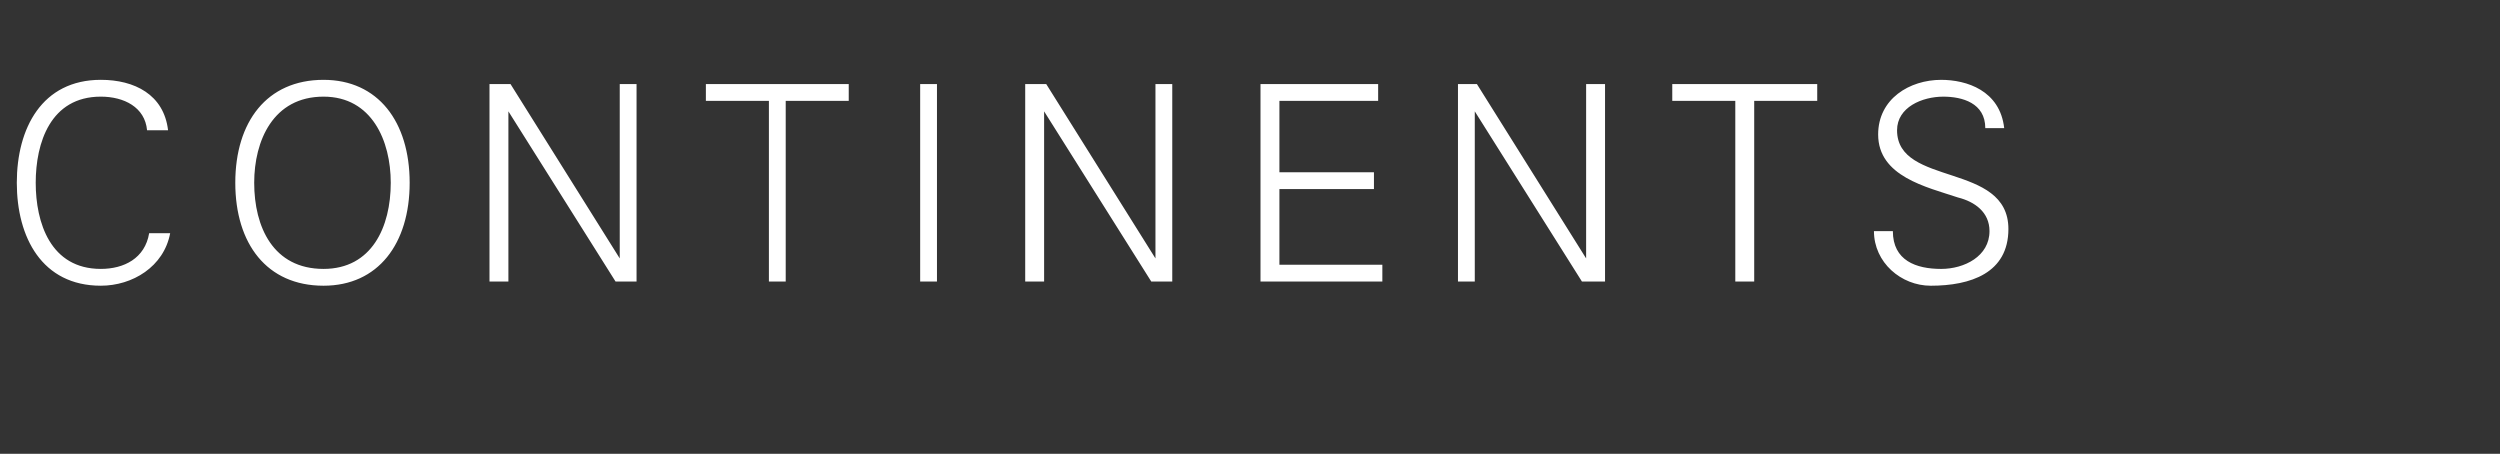 <?xml version="1.0" standalone="no"?><!DOCTYPE svg PUBLIC "-//W3C//DTD SVG 1.1//EN" "http://www.w3.org/Graphics/SVG/1.1/DTD/svg11.dtd"><svg xmlns="http://www.w3.org/2000/svg" version="1.1" width="119px" height="21.6px" viewBox="0 -4 119 21.6" style="top:-4px"><rect x="0" y="-4" width="119" height="21.6" fill="#333333" stroke="none"/><desc>continents</desc><defs/><g id="Polygon128735"><path d="m7 2.2c-.1-1.1-1.1-1.6-2.2-1.6c-2.4 0-3.1 2.2-3.1 4.1c0 1.9.7 4.1 3.1 4.1c1.1 0 2.1-.5 2.3-1.7c0 0 1 0 1 0c-.3 1.6-1.8 2.5-3.3 2.5c-2.8 0-4-2.3-4-4.9c0-2.6 1.2-4.9 4-4.9c1.6 0 3 .7 3.2 2.4c0 0-1 0-1 0zm8.4 6.6c2.3 0 3.2-2 3.2-4.1c0-2-.9-4.1-3.2-4.1c-2.4 0-3.3 2.1-3.3 4.1c0 2.1.9 4.1 3.3 4.1zm0 .8c-2.7 0-4.2-2-4.2-4.9c0-2.9 1.5-4.9 4.2-4.9c2.6 0 4.1 2 4.1 4.9c0 2.9-1.5 4.9-4.1 4.9zm7.9-9.6l1 0l5.2 8.3l0 0l0-8.3l.8 0l0 9.4l-1 0l-5.1-8.1l0 0l0 8.1l-.9 0l0-9.4zm13.3.8l-3 0l0-.8l6.8 0l0 .8l-3 0l0 8.6l-.8 0l0-8.6zm7.2 8.6l0-9.4l.8 0l0 9.4l-.8 0zm5-9.4l1 0l5.2 8.3l0 0l0-8.3l.8 0l0 9.4l-1 0l-5.1-8.1l0 0l0 8.1l-.9 0l0-9.4zm11.2 9.4l0-9.4l5.6 0l0 .8l-4.7 0l0 3.4l4.5 0l0 .8l-4.5 0l0 3.6l4.9 0l0 .8l-5.8 0zm9.4-9.4l.9 0l5.2 8.3l0 0l0-8.3l.9 0l0 9.4l-1.1 0l-5.1-8.1l0 0l0 8.1l-.8 0l0-9.4zm13.2.8l-3 0l0-.8l6.9 0l0 .8l-3 0l0 8.6l-.9 0l0-8.6zm9.3 8.8c-1.4 0-2.7-1.1-2.7-2.6c0 0 .9 0 .9 0c0 1.4 1.1 1.8 2.3 1.8c1.1 0 2.3-.6 2.3-1.8c0-.9-.7-1.4-1.5-1.6c-1.5-.5-3.8-1-3.8-3c0-1.7 1.5-2.6 3-2.6c1.2 0 2.8.5 3 2.3c0 0-.9 0-.9 0c0-1.2-1.1-1.5-2-1.5c-1 0-2.2.5-2.2 1.6c0 2.7 5.3 1.5 5.3 4.7c0 2.1-1.8 2.7-3.7 2.7z" stroke="none" fill="#fff"/></g></svg>